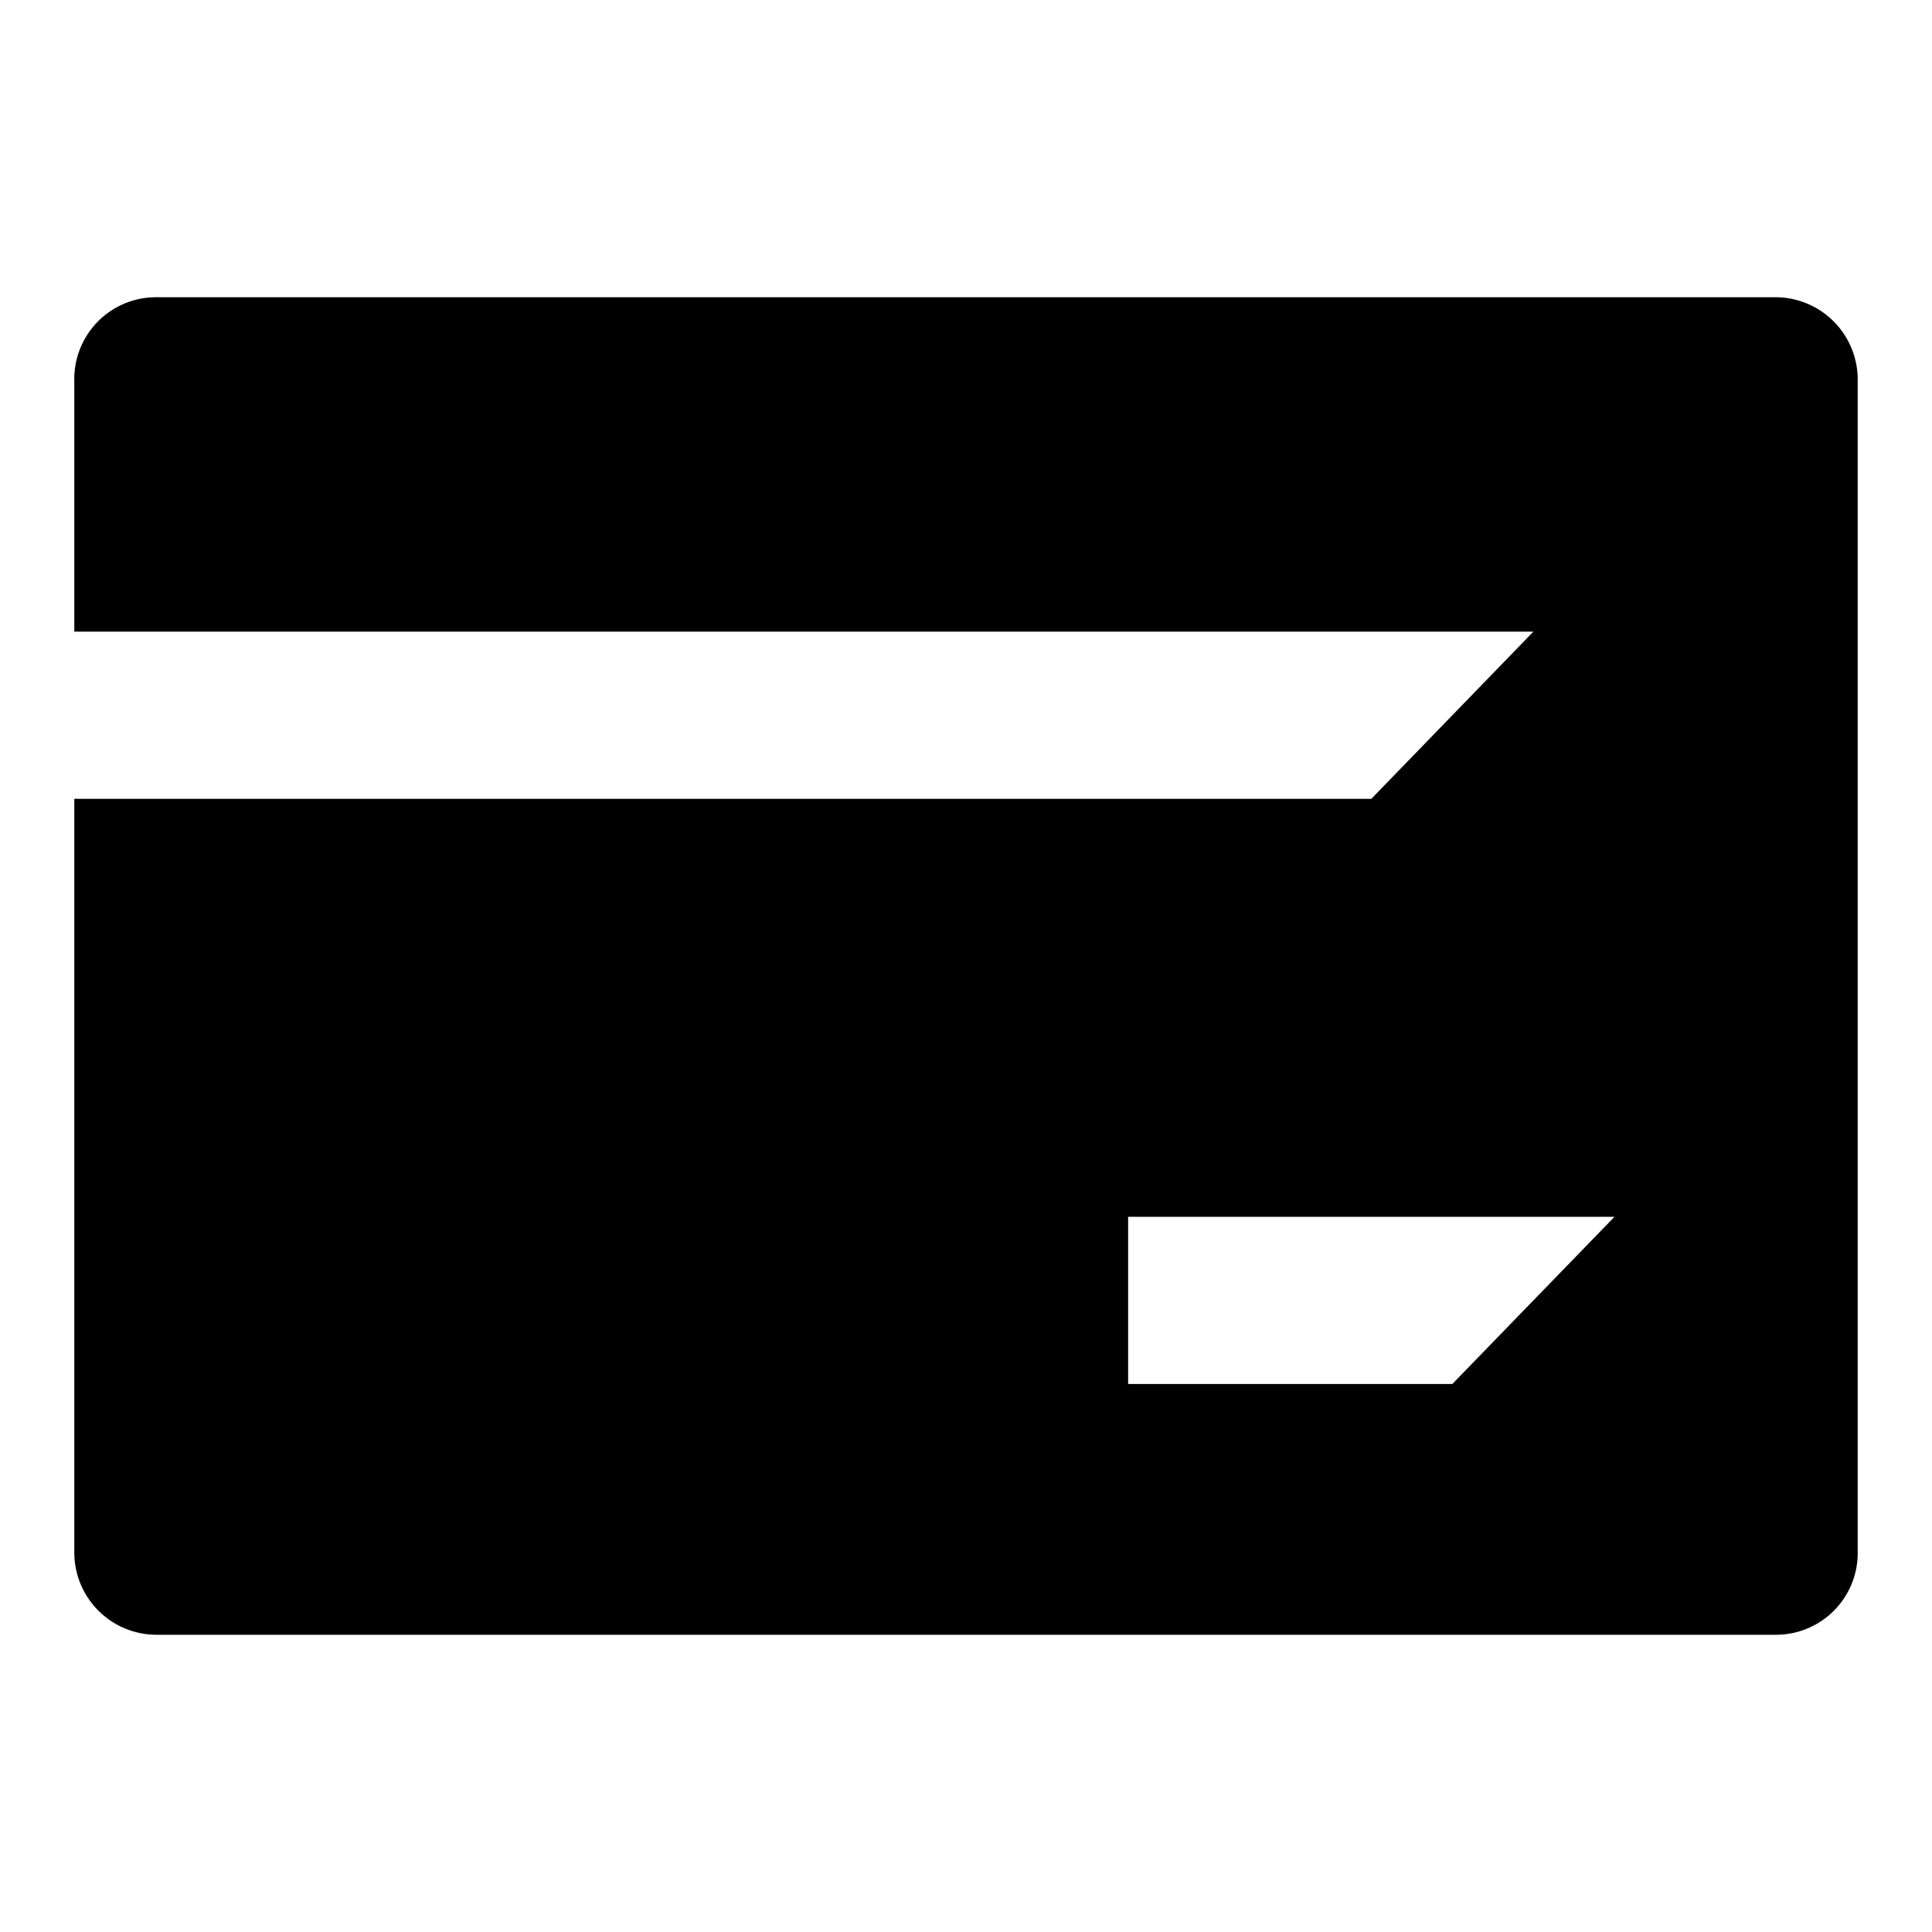 <svg id="b3c87a6d-227a-4cac-b89f-b132176f6014" data-name="Blue" xmlns="http://www.w3.org/2000/svg" viewBox="0 0 260 260"><defs><style>.a3ab023b-8dfa-40ed-8237-c194aa9925a4{fill-rule:evenodd;}</style></defs><g id="ecc63e73-bfe2-4ff2-90ed-6d17caa880ef" data-name="Card"><path id="edea3f2a-1e86-4f8b-8f9c-fc6bc7acd140" data-name="Icon" class="a3ab023b-8dfa-40ed-8237-c194aa9925a4" d="M10,107.5H184.55L206.36,85H10V51.26A11,11,0,0,1,20.94,40H239.06A11.08,11.08,0,0,1,250,51.26V208.74A11,11,0,0,1,239.06,220H20.94A11.08,11.08,0,0,1,10,208.74Zm141.82,56.25v22.5h43.63l21.82-22.5Z"/></g></svg>